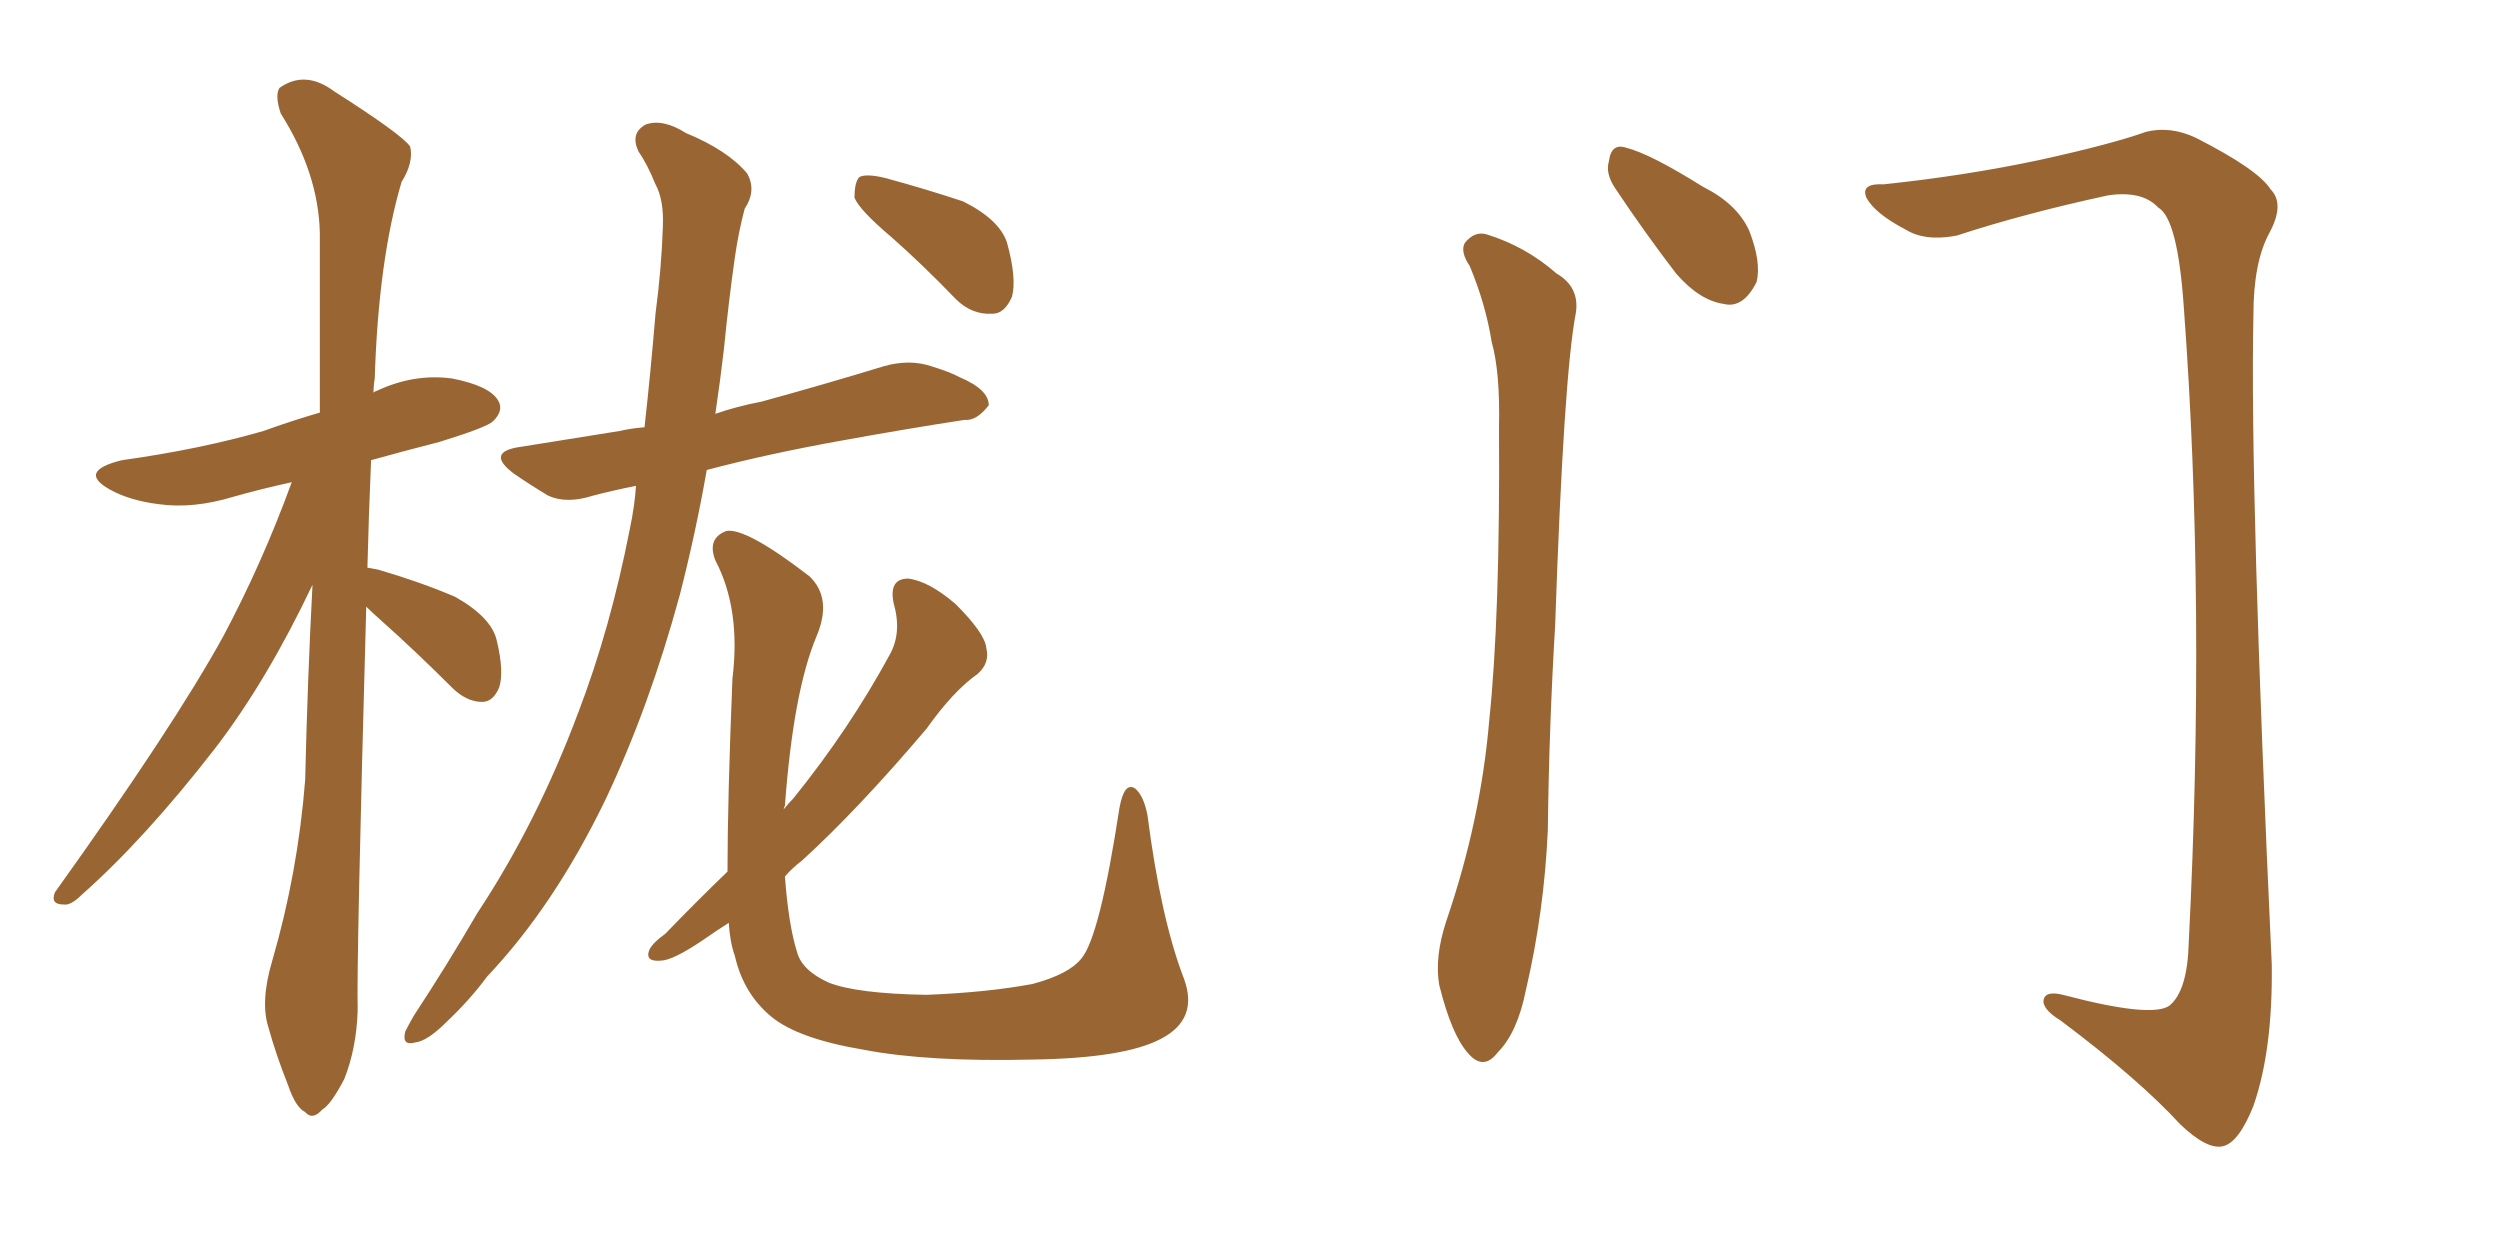 <svg xmlns="http://www.w3.org/2000/svg" xmlns:xlink="http://www.w3.org/1999/xlink" width="300" height="150"><path fill="#996633" padding="10" d="M43.95 72.80L43.95 72.80Q42.77 115.43 42.92 121.29L42.92 121.29Q42.77 125.83 41.31 129.49L41.31 129.49Q39.70 132.57 38.67 133.15L38.67 133.15Q37.50 134.47 36.62 133.45L36.62 133.45Q35.45 132.86 34.57 130.22L34.57 130.22Q33.11 126.56 32.23 123.34L32.23 123.34Q31.20 120.26 32.67 115.28L32.67 115.28Q35.74 104.74 36.62 93.60L36.62 93.60Q36.91 81.30 37.50 70.17L37.50 70.17Q32.08 81.59 25.93 89.65L25.93 89.65Q17.43 100.63 9.81 107.37L9.81 107.37Q8.50 108.69 7.62 108.54L7.62 108.54Q6.01 108.54 6.59 107.08L6.59 107.08Q20.95 87.01 26.81 76.32L26.81 76.32Q31.49 67.53 35.01 57.86L35.01 57.86Q31.05 58.74 27.98 59.62L27.98 59.62Q23.14 61.08 19.04 60.50L19.04 60.50Q15.53 60.06 13.18 58.74L13.18 58.74Q9.23 56.54 14.65 55.22L14.65 55.22Q24.02 53.91 31.64 51.71L31.64 51.71Q34.86 50.54 38.38 49.51L38.38 49.51Q38.38 37.79 38.38 27.98L38.38 27.98Q38.23 20.80 33.69 13.62L33.69 13.62Q32.96 11.43 33.54 10.55L33.54 10.55Q36.62 8.35 40.14 10.99L40.14 10.99Q48.19 16.11 49.22 17.58L49.22 17.58Q49.66 19.48 48.19 21.83L48.19 21.83Q45.41 31.20 44.97 45.41L44.97 45.41Q44.82 46.29 44.82 47.17L44.82 47.17Q44.82 47.02 45.26 46.88L45.26 46.88Q49.66 44.82 54.20 45.41L54.20 45.41Q58.74 46.29 59.77 48.05L59.77 48.05Q60.50 49.22 59.18 50.54L59.18 50.54Q58.45 51.27 52.73 53.03L52.73 53.03Q48.19 54.20 44.53 55.22L44.53 55.22Q44.24 61.96 44.09 68.12L44.09 68.12Q44.97 68.26 45.56 68.41L45.56 68.41Q50.54 69.87 54.64 71.63L54.64 71.63Q59.03 74.12 59.62 76.90L59.62 76.90Q60.50 80.57 59.91 82.47L59.91 82.47Q59.18 84.23 57.86 84.23L57.86 84.23Q55.96 84.23 54.20 82.47L54.20 82.47Q49.95 78.22 45.85 74.56L45.85 74.56Q44.53 73.39 43.95 72.80ZM76.32 58.30L76.32 58.30Q73.39 58.89 71.19 59.47L71.19 59.47Q67.97 60.50 65.77 59.47L65.77 59.47Q63.57 58.15 61.67 56.84L61.67 56.84Q58.15 54.20 62.55 53.61L62.55 53.61Q68.99 52.59 74.41 51.71L74.41 51.71Q75.59 51.42 77.34 51.27L77.34 51.27Q78.08 44.68 78.66 37.65L78.66 37.65Q79.39 32.08 79.54 27.25L79.54 27.25Q79.69 24.02 78.66 22.12L78.66 22.12Q77.64 19.63 76.61 18.16L76.61 18.16Q75.59 15.97 77.49 14.94L77.49 14.94Q79.54 14.21 82.32 15.97L82.32 15.97Q87.30 18.02 89.65 20.80L89.65 20.80Q90.82 22.85 89.36 25.05L89.36 25.05Q88.62 27.83 88.18 30.91L88.18 30.91Q87.45 36.04 86.87 41.89L86.87 41.89Q86.43 45.70 85.84 49.66L85.84 49.66Q88.33 48.78 91.41 48.19L91.41 48.19Q98.88 46.14 106.05 43.95L106.05 43.95Q109.13 43.07 111.77 43.95L111.77 43.95Q114.11 44.68 115.14 45.26L115.14 45.26Q118.65 46.73 118.65 48.63L118.65 48.63Q117.19 50.54 115.72 50.39L115.72 50.39Q108.98 51.42 100.93 52.88L100.93 52.88Q91.99 54.49 84.81 56.40L84.81 56.40Q83.50 63.87 81.59 71.34L81.59 71.34Q77.93 84.81 72.66 95.95L72.66 95.95Q66.50 108.69 58.45 117.19L58.45 117.19Q56.40 119.97 53.61 122.61L53.61 122.61Q51.27 124.95 49.80 125.10L49.80 125.10Q48.19 125.54 48.63 123.78L48.63 123.78Q49.07 122.90 49.66 121.88L49.66 121.88Q53.61 115.87 57.28 109.57L57.28 109.57Q64.45 98.73 69.43 85.40L69.43 85.40Q73.24 75.44 75.59 63.43L75.59 63.43Q76.17 60.64 76.32 58.30ZM106.93 28.42L106.93 28.42Q103.13 25.20 102.54 23.73L102.54 23.73Q102.54 21.83 103.13 21.24L103.13 21.24Q104.00 20.80 106.35 21.39L106.35 21.39Q111.18 22.71 115.58 24.17L115.58 24.17Q119.97 26.37 120.85 29.15L120.85 29.15Q122.02 33.40 121.44 35.60L121.44 35.60Q120.56 37.65 119.09 37.65L119.09 37.65Q116.60 37.79 114.70 35.89L114.70 35.89Q110.60 31.64 106.93 28.42ZM87.30 104.59L87.30 104.59L87.30 104.59Q87.30 96.09 87.89 81.45L87.89 81.45Q88.92 73.10 85.84 67.24L85.84 67.24Q84.81 64.60 87.16 63.72L87.16 63.72Q89.50 63.28 97.12 69.14L97.12 69.14Q99.90 71.78 98.00 76.32L98.00 76.32Q95.21 82.91 94.19 96.68L94.19 96.68Q94.04 96.97 94.04 97.12L94.04 97.12Q94.63 96.39 95.21 95.80L95.21 95.80Q101.95 87.45 106.79 78.52L106.79 78.52Q108.25 75.88 107.23 72.36L107.23 72.36Q106.64 69.43 108.98 69.43L108.98 69.43Q111.47 69.73 114.70 72.51L114.70 72.51Q118.21 76.03 118.36 77.78L118.36 77.78Q118.80 79.54 117.33 80.86L117.33 80.86Q114.40 82.91 111.18 87.45L111.18 87.45Q102.98 97.12 96.24 103.27L96.24 103.27Q95.07 104.15 94.19 105.18L94.19 105.18Q94.63 111.04 95.65 114.26L95.65 114.26Q96.24 116.46 99.46 117.92L99.46 117.92Q102.83 119.24 111.18 119.38L111.18 119.38Q118.51 119.09 123.93 118.07L123.93 118.07Q128.32 116.89 129.79 114.99L129.79 114.99Q131.98 112.35 134.33 96.97L134.33 96.97Q134.91 93.75 136.23 94.63L136.23 94.63Q137.26 95.51 137.70 97.85L137.70 97.85Q139.31 110.30 142.09 117.48L142.09 117.48Q143.85 122.31 139.31 124.66L139.31 124.66Q134.91 127.00 123.78 127.15L123.78 127.15Q111.33 127.44 103.71 125.98L103.71 125.98Q95.80 124.66 92.58 122.02L92.58 122.02Q89.21 119.24 88.18 114.70L88.18 114.70Q87.60 113.09 87.45 110.74L87.45 110.74Q85.84 111.77 84.38 112.79L84.38 112.79Q80.71 115.28 79.25 115.28L79.25 115.28Q77.34 115.43 77.93 113.96L77.93 113.96Q78.37 113.09 79.83 112.06L79.83 112.06Q83.64 108.11 87.30 104.59ZM176.37 31.93L176.37 31.93Q175.20 30.18 175.78 29.15L175.78 29.15Q176.95 27.69 178.42 28.13L178.42 28.13Q183.11 29.59 186.77 32.81L186.77 32.81Q189.55 34.42 189.11 37.50L189.11 37.50Q187.65 44.97 186.62 75L186.62 75Q185.89 87.16 185.74 99.61L185.74 99.61Q185.30 109.42 183.11 118.80L183.11 118.80Q182.08 123.93 179.74 126.27L179.74 126.27Q177.98 128.61 176.07 126.27L176.07 126.27Q174.17 124.07 172.71 118.21L172.71 118.21Q172.12 114.84 173.58 110.45L173.58 110.45Q177.69 98.44 178.71 86.43L178.71 86.43Q180.03 73.83 179.88 51.27L179.88 51.27Q180.03 44.68 179.00 41.02L179.00 41.02Q178.27 36.47 176.37 31.93ZM193.80 22.56L193.80 22.56Q192.63 20.80 193.07 19.34L193.07 19.34Q193.36 17.14 195.12 17.72L195.12 17.72Q198.05 18.46 204.35 22.41L204.35 22.41Q208.45 24.46 209.91 27.69L209.91 27.69Q211.38 31.49 210.79 33.84L210.79 33.84Q209.18 37.06 206.84 36.47L206.84 36.47Q203.91 36.04 201.12 32.81L201.12 32.81Q197.31 27.83 193.80 22.56ZM226.03 22.12L226.03 22.12L226.03 22.12Q235.84 21.09 244.78 19.19L244.78 19.19Q253.42 17.29 257.52 15.82L257.52 15.82Q260.45 15.09 263.53 16.55L263.53 16.55Q271.00 20.36 272.46 22.71L272.46 22.71Q274.22 24.46 272.31 27.98L272.31 27.98Q270.41 31.49 270.41 37.79L270.41 37.79Q269.97 58.89 272.61 115.72L272.61 115.72Q272.75 125.98 270.41 132.71L270.41 132.71Q268.65 137.11 266.75 137.55L266.75 137.55Q264.84 137.99 261.62 134.91L261.62 134.91Q256.64 129.49 247.27 122.46L247.27 122.46Q245.36 121.29 245.21 120.26L245.21 120.26Q245.21 118.80 247.56 119.38L247.56 119.38Q258.11 122.17 260.30 120.70L260.30 120.70Q262.50 118.95 262.65 113.09L262.65 113.09Q264.70 72.51 262.06 36.91L262.06 36.91Q261.33 26.22 258.98 24.90L258.98 24.90Q257.08 22.85 252.98 23.44L252.98 23.44Q242.87 25.63 234.81 28.27L234.81 28.27Q231.01 29.00 228.66 27.54L228.66 27.54Q225 25.63 223.97 23.73L223.97 23.73Q223.24 21.97 226.03 22.12Z"/></svg>